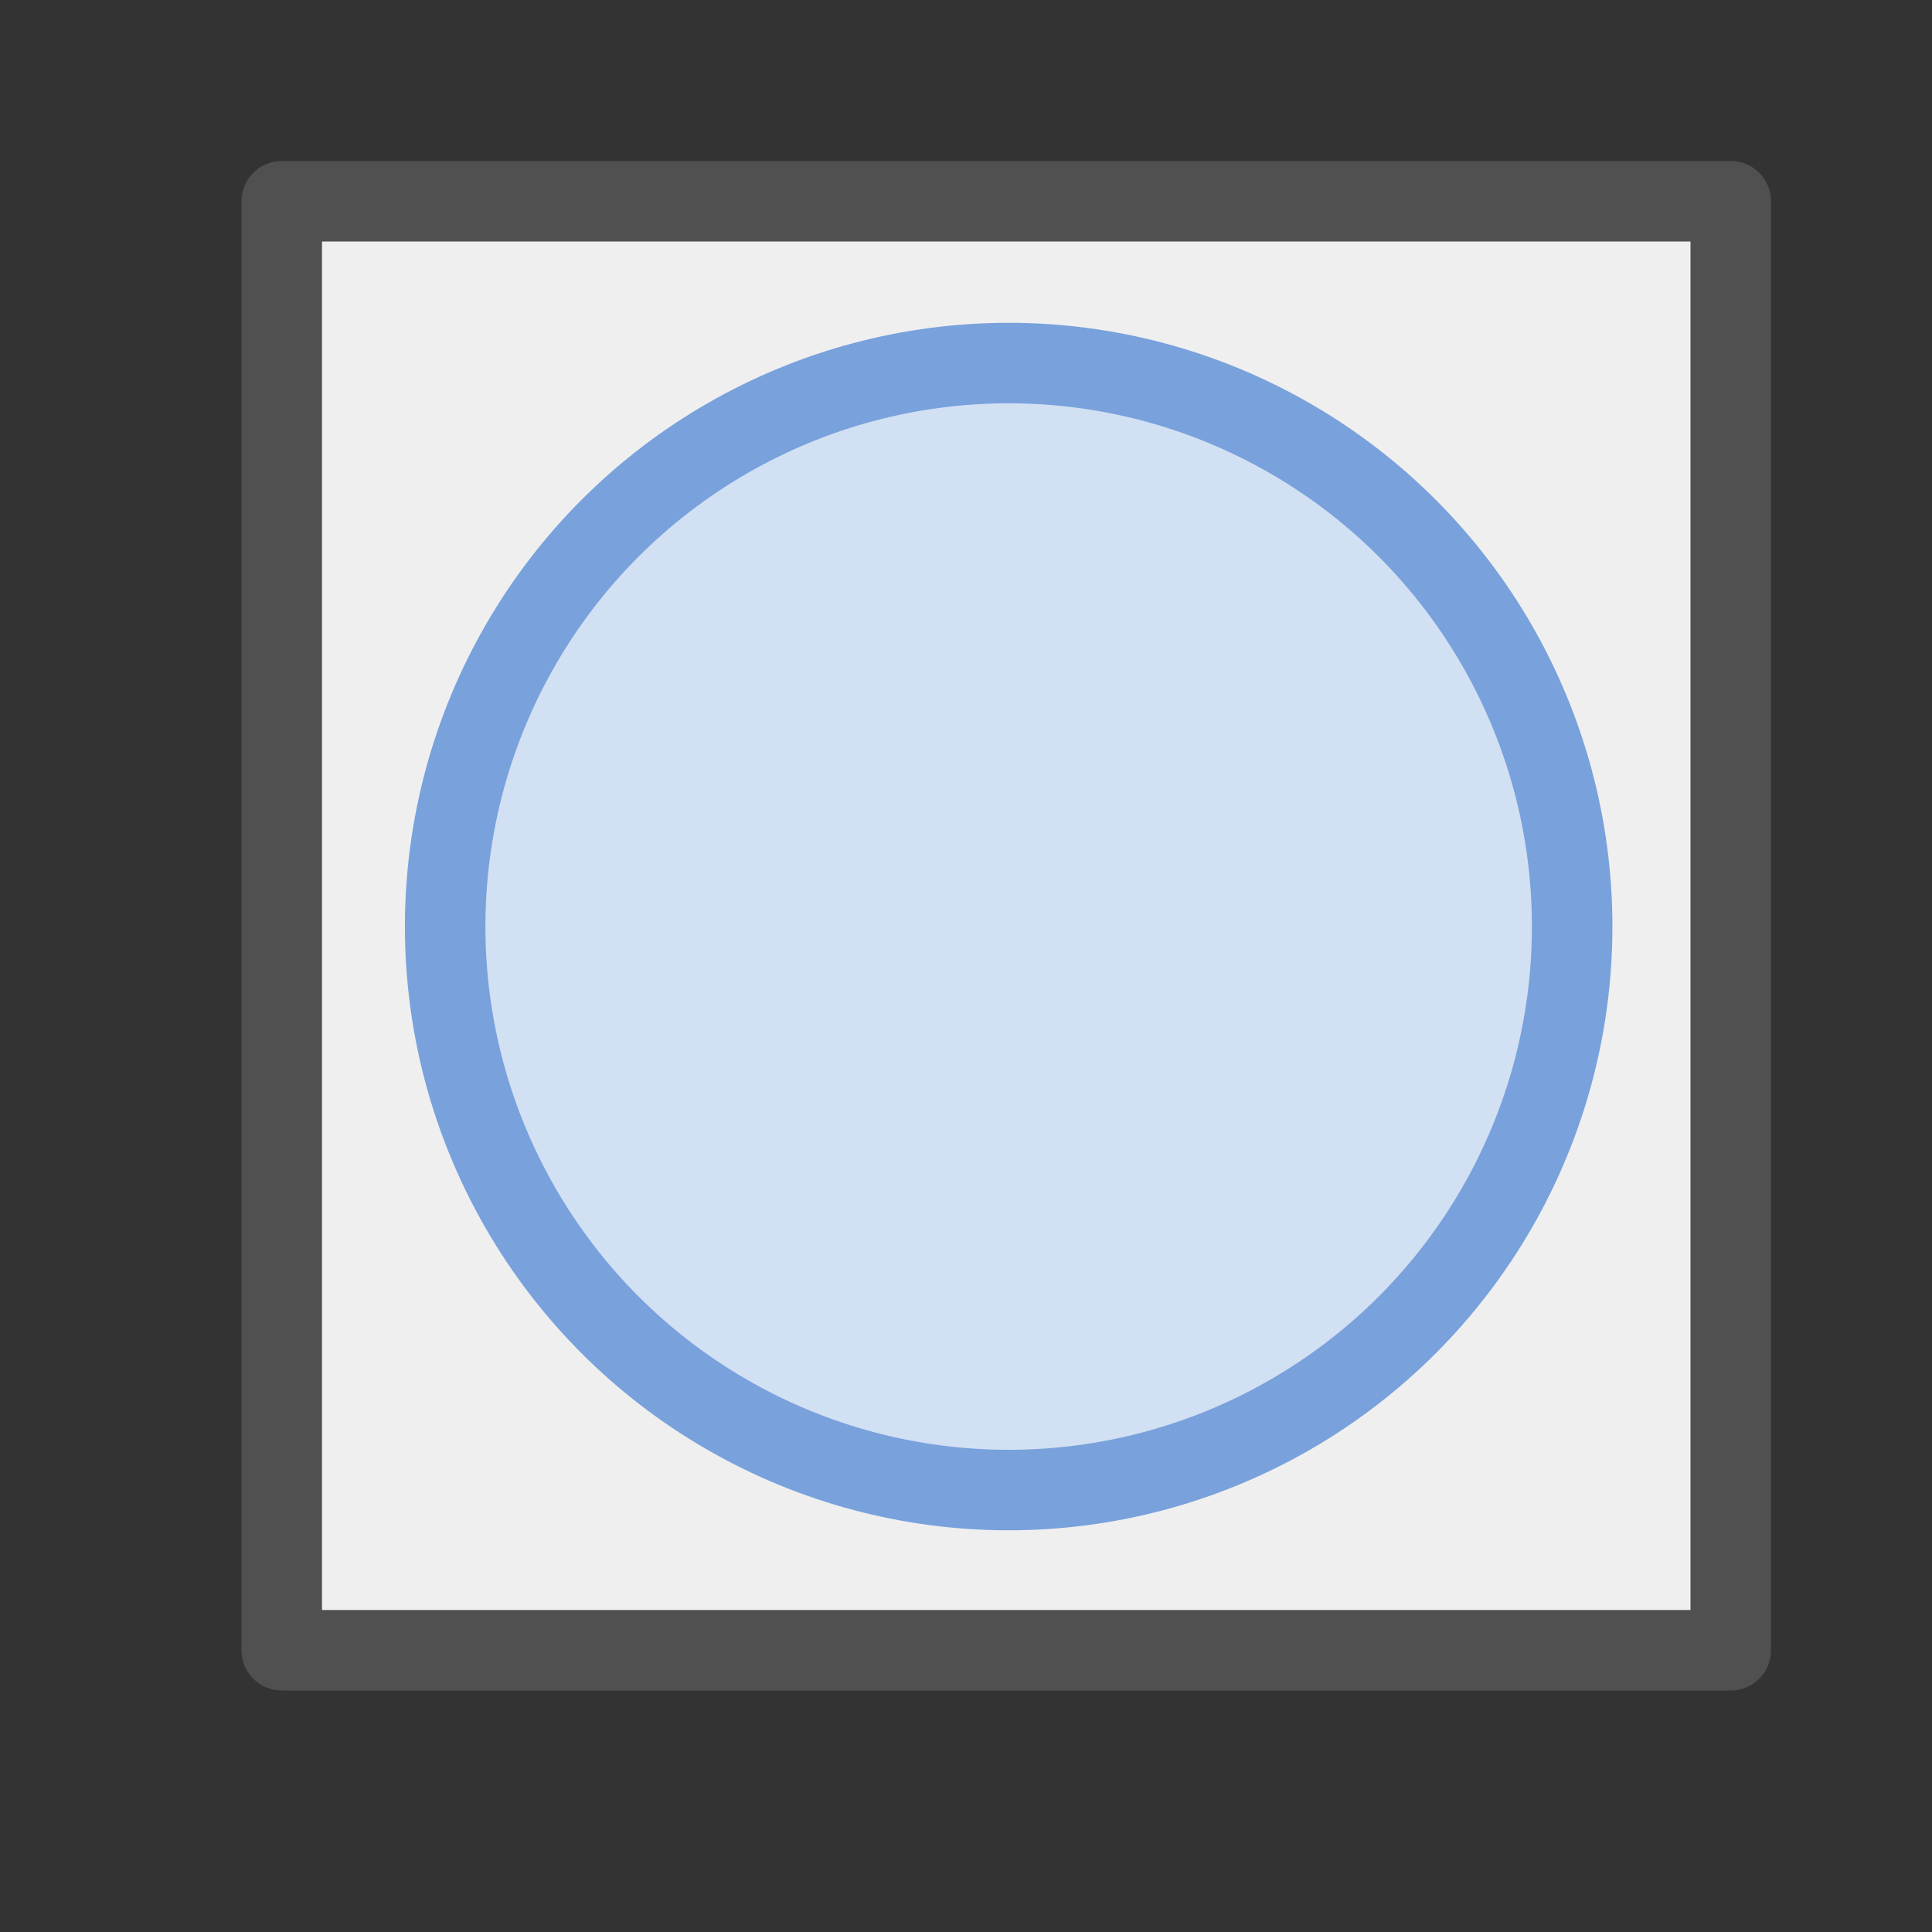 <?xml version="1.0" encoding="UTF-8"?><svg id="icon" xmlns="http://www.w3.org/2000/svg" viewBox="0 0 24 24"><rect x="0" y="0" width="24" height="24" fill="#333333" stroke="none"/><defs><style>.cls-1{fill:none;stroke:#505050;stroke-linecap:round;stroke-linejoin:round;}.cls-2{fill:#d2e0f3;stroke:#79a1dc;stroke-miterlimit:10;}.cls-3{fill:#efefef;}</style></defs><rect class="cls-3" x="3.45" y="2.5" width="18" height="18"/><rect class="cls-1" x="3.5" y="2.5" width="18" height="18"/><circle class="cls-2" cx="12.53" cy="11.51" r="7"/></svg>